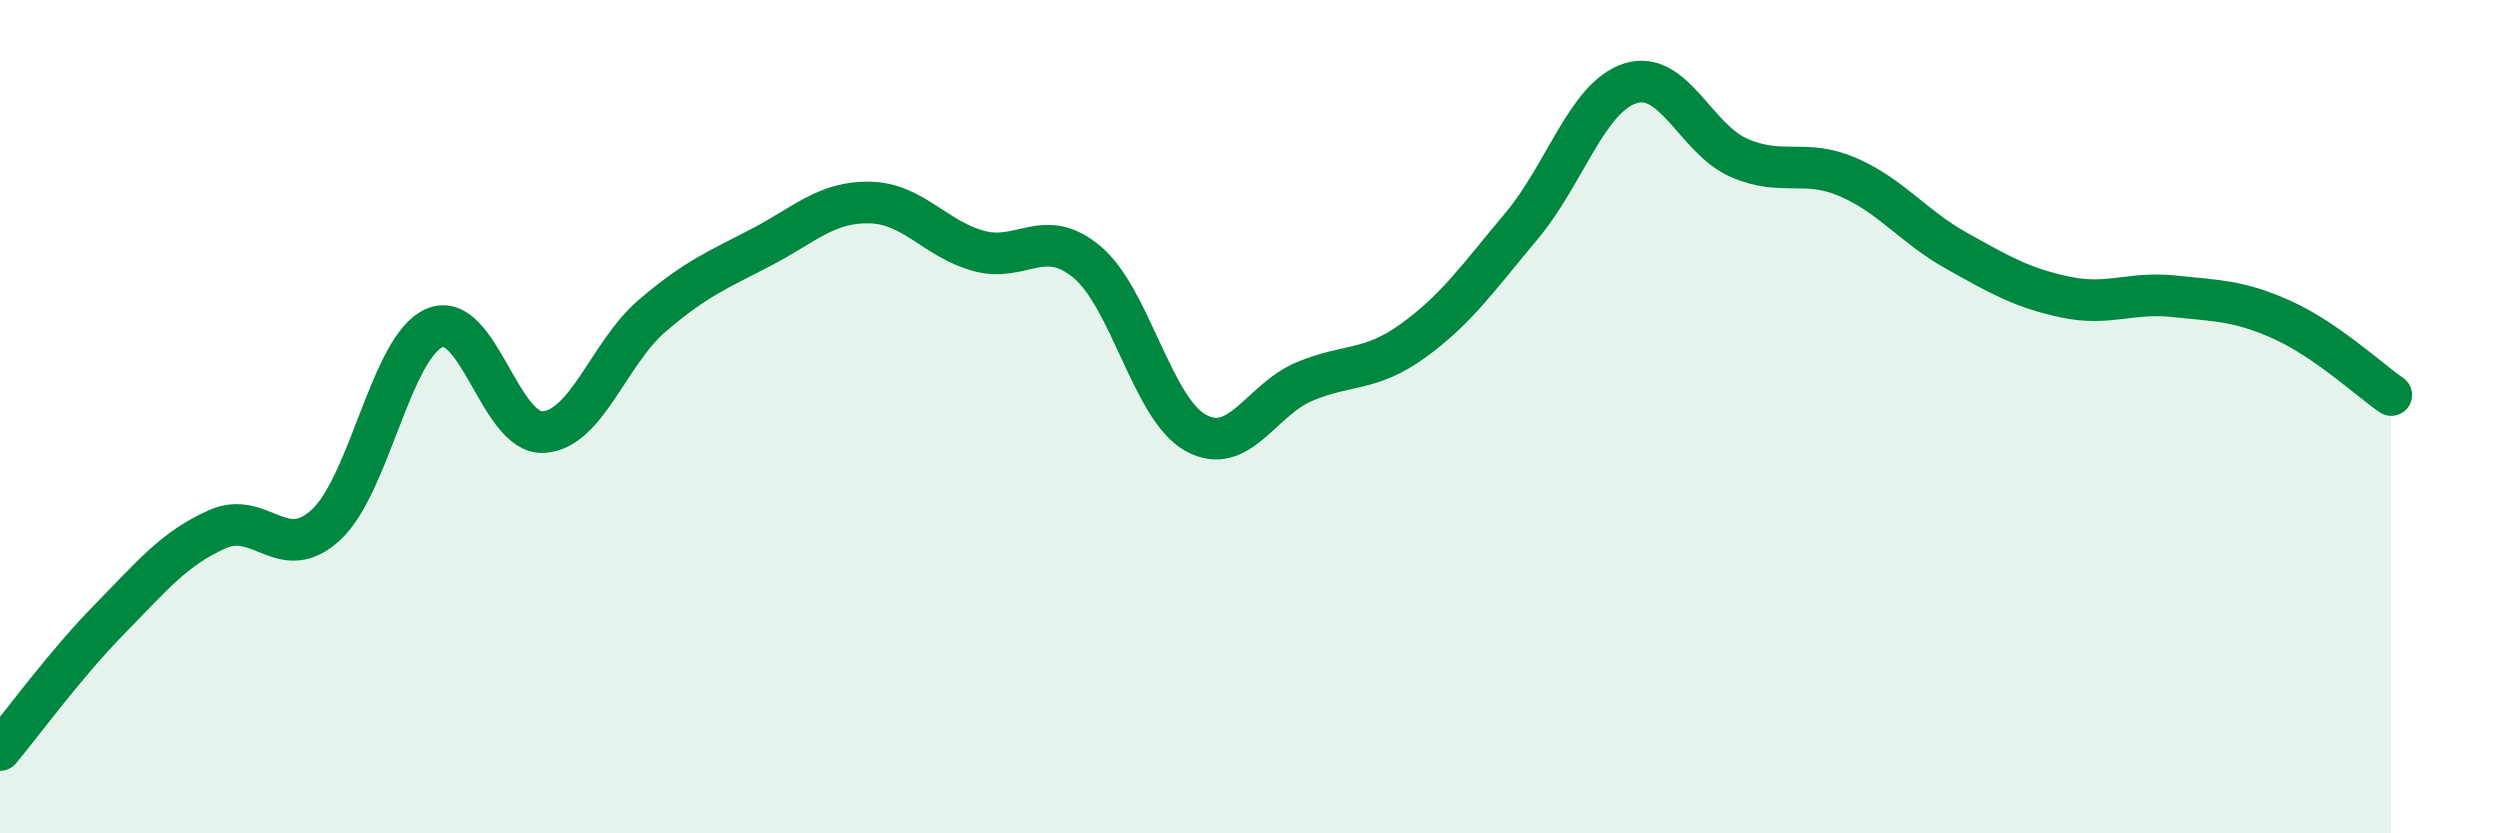 
    <svg width="60" height="20" viewBox="0 0 60 20" xmlns="http://www.w3.org/2000/svg">
      <path
        d="M 0,18 C 0.52,17.38 1.57,15.94 2.61,14.88 C 3.65,13.82 4.18,13.16 5.22,12.7 C 6.26,12.24 6.79,13.56 7.83,12.59 C 8.87,11.62 9.39,8.31 10.43,7.87 C 11.47,7.43 12,10.43 13.04,10.37 C 14.08,10.31 14.61,8.47 15.65,7.58 C 16.69,6.69 17.22,6.48 18.26,5.94 C 19.3,5.4 19.83,4.84 20.87,4.86 C 21.91,4.88 22.44,5.73 23.48,6.02 C 24.52,6.31 25.05,5.42 26.09,6.29 C 27.13,7.16 27.66,9.82 28.7,10.39 C 29.74,10.96 30.26,9.6 31.3,9.16 C 32.34,8.72 32.87,8.93 33.91,8.18 C 34.95,7.43 35.48,6.66 36.52,5.42 C 37.56,4.18 38.09,2.33 39.13,2 C 40.17,1.67 40.7,3.34 41.74,3.79 C 42.78,4.24 43.31,3.8 44.35,4.25 C 45.39,4.7 45.92,5.44 46.96,6.02 C 48,6.6 48.53,6.91 49.57,7.13 C 50.61,7.35 51.13,7 52.17,7.11 C 53.21,7.22 53.74,7.21 54.78,7.68 C 55.82,8.15 56.87,9.12 57.39,9.48L57.39 20L0 20Z"
        fill="#008740"
        opacity="0.1"
        stroke-linecap="round"
        stroke-linejoin="round"
      />
      <path
        d="M 0,18 C 0.52,17.38 1.57,15.94 2.61,14.88 C 3.65,13.82 4.18,13.16 5.22,12.7 C 6.26,12.24 6.79,13.56 7.83,12.59 C 8.87,11.62 9.39,8.31 10.43,7.87 C 11.47,7.43 12,10.43 13.04,10.37 C 14.08,10.31 14.61,8.47 15.65,7.58 C 16.69,6.69 17.22,6.48 18.26,5.94 C 19.3,5.4 19.83,4.84 20.87,4.86 C 21.91,4.88 22.44,5.73 23.48,6.02 C 24.52,6.31 25.05,5.42 26.09,6.29 C 27.13,7.16 27.66,9.82 28.7,10.39 C 29.74,10.96 30.26,9.6 31.3,9.16 C 32.34,8.72 32.87,8.93 33.91,8.18 C 34.95,7.43 35.48,6.66 36.52,5.42 C 37.56,4.18 38.09,2.33 39.13,2 C 40.17,1.67 40.7,3.34 41.74,3.79 C 42.78,4.24 43.31,3.8 44.35,4.25 C 45.39,4.7 45.92,5.44 46.96,6.02 C 48,6.6 48.53,6.91 49.57,7.13 C 50.61,7.35 51.13,7 52.17,7.11 C 53.21,7.22 53.74,7.21 54.78,7.68 C 55.82,8.15 56.87,9.12 57.39,9.48"
        stroke="#008740"
        stroke-width="1"
        fill="none"
        stroke-linecap="round"
        stroke-linejoin="round"
      />
    </svg>
  